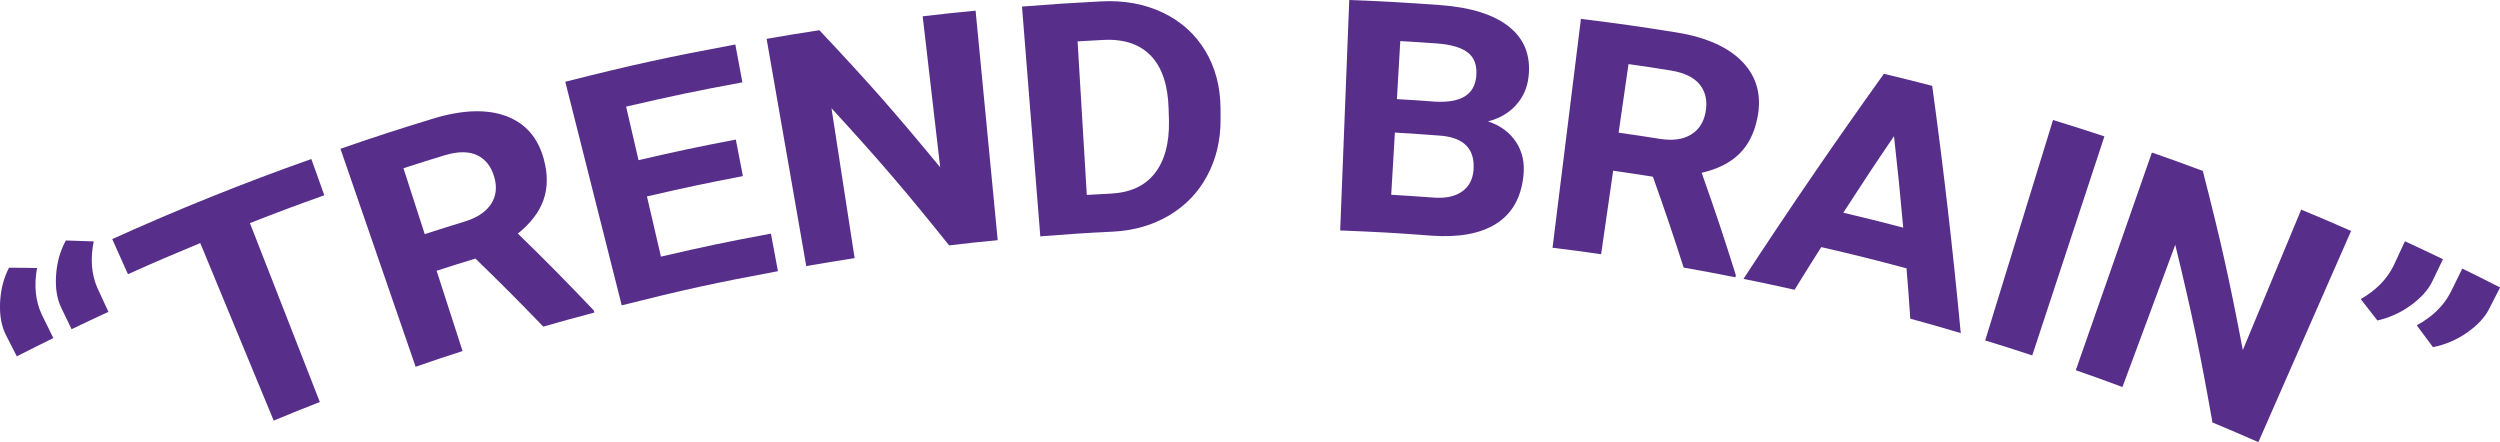 <?xml version="1.0" encoding="UTF-8"?><svg id="Layer_2" xmlns="http://www.w3.org/2000/svg" viewBox="0 0 346.82 61.33"><defs><style>.cls-1{fill:#572e8a;}</style></defs><g id="Layer_1-2"><g><path class="cls-1" d="M1.27,37.14c1.55,0,2.32,.02,3.87,.04-.44,2.43-.22,4.57,.64,6.43,.65,1.32,.97,1.98,1.62,3.29-2.03,1-3.05,1.5-5.07,2.53-.6-1.17-.9-1.76-1.5-2.94-.63-1.23-.9-2.73-.82-4.53,.09-1.79,.5-3.41,1.25-4.84Zm7.87-3.78c1.55,.04,2.32,.07,3.86,.13-.49,2.41-.31,4.56,.5,6.44,.62,1.33,.92,2,1.54,3.33-2.05,.95-3.07,1.43-5.11,2.41-.57-1.19-.86-1.78-1.43-2.97-.6-1.24-.84-2.75-.72-4.54,.12-1.79,.58-3.39,1.36-4.81Z"/><path class="cls-1" d="M44.99,27.09c-4.14,1.48-6.21,2.25-10.32,3.86,3.88,9.93,5.82,14.9,9.7,24.82-2.57,1-3.85,1.52-6.4,2.58-4.08-9.85-6.11-14.78-10.19-24.63-4.03,1.67-6.04,2.53-10.03,4.32-.87-1.95-1.31-2.92-2.18-4.87,9.01-4.08,18.3-7.82,27.62-11.11,.72,2.01,1.08,3.02,1.8,5.03Z"/><path class="cls-1" d="M65.95,35.87c-2.16,.66-3.23,1-5.38,1.69,1.44,4.46,2.16,6.69,3.6,11.14-2.61,.84-3.91,1.28-6.51,2.18-3.48-10.08-6.96-20.16-10.43-30.24,5.11-1.76,7.68-2.6,12.84-4.18,4.1-1.25,7.52-1.35,10.19-.34s4.39,3.01,5.19,5.99c.57,2.11,.53,4-.07,5.68-.61,1.68-1.79,3.21-3.54,4.61,4.31,4.21,6.41,6.34,10.53,10.66,.03,.12,.05,.18,.08,.3-2.84,.75-4.25,1.14-7.08,1.95-3.69-3.82-5.57-5.7-9.4-9.43Zm-7.03-3.39c2.21-.71,3.32-1.06,5.53-1.74,1.73-.53,2.94-1.33,3.66-2.42,.72-1.09,.87-2.34,.46-3.76-.42-1.45-1.2-2.46-2.36-3.02-1.16-.56-2.69-.56-4.59,.02-2.27,.69-3.4,1.05-5.65,1.78,1.18,3.65,1.77,5.48,2.95,9.14Z"/><path class="cls-1" d="M103.06,24.43c-5.34,1.03-8,1.59-13.31,2.82,.77,3.34,1.16,5.01,1.94,8.35,6.08-1.41,9.13-2.05,15.26-3.19,.39,2.08,.58,3.12,.97,5.21-8.71,1.62-13.05,2.57-21.67,4.74-2.61-10.34-5.22-20.68-7.83-31.02,9.38-2.37,14.11-3.4,23.59-5.17,.39,2.1,.59,3.15,.98,5.25-6.47,1.2-9.7,1.88-16.13,3.37,.69,2.97,1.03,4.46,1.72,7.43,5.38-1.25,8.08-1.82,13.5-2.86,.39,2.03,.59,3.04,.98,5.07Z"/><path class="cls-1" d="M138.42,33.32c-2.7,.26-4.05,.4-6.75,.72-6.22-7.75-9.49-11.57-16.32-19.03,1.29,8.32,1.93,12.48,3.21,20.8-2.69,.42-4.03,.64-6.71,1.1-1.83-10.51-3.66-21.01-5.5-31.52,2.93-.51,4.39-.75,7.32-1.2,7.01,7.46,10.36,11.27,16.76,19.02-.97-8.38-1.46-12.57-2.43-20.95,2.93-.34,4.4-.5,7.34-.78,1.02,10.61,2.05,21.23,3.07,31.84Z"/><path class="cls-1" d="M144.32,32.8c-.85-10.63-1.69-21.26-2.54-31.89,4.41-.35,6.62-.49,11.03-.72,3.15-.16,6.01,.37,8.52,1.57,2.51,1.2,4.47,2.97,5.87,5.28,1.4,2.32,2.09,4.97,2.12,7.94,0,.59,0,.88,.01,1.47,.02,2.97-.61,5.62-1.87,7.95-1.25,2.33-3.02,4.15-5.28,5.49s-4.82,2.08-7.69,2.24c-4.07,.2-6.11,.34-10.18,.66Zm5.17-27.08c.51,8.53,.77,12.79,1.28,21.32,1.33-.08,1.99-.12,3.32-.18,2.69-.14,4.71-1.05,6.08-2.78,1.38-1.73,2.05-4.16,2-7.29-.02-.68-.03-1.02-.05-1.69-.09-3.25-.89-5.7-2.42-7.32-1.54-1.63-3.75-2.39-6.62-2.24-1.44,.07-2.16,.11-3.6,.2Z"/><path class="cls-1" d="M185.92,31.97c.42-10.66,.84-21.31,1.26-31.97,5.03,.2,7.54,.34,12.56,.7,4.35,.31,7.58,1.36,9.67,3.06,2.09,1.7,2.96,3.99,2.65,6.84-.17,1.56-.75,2.88-1.75,3.98-.99,1.1-2.29,1.85-3.88,2.26,1.72,.57,3.02,1.54,3.9,2.88,.88,1.34,1.21,2.91,1.01,4.7-.33,3.06-1.61,5.26-3.8,6.63s-5.12,1.9-8.85,1.65c-5.11-.39-7.66-.53-12.78-.73Zm7.86-18.22c2.11,.12,3.17,.19,5.28,.35,3.6,.2,5.51-.95,5.74-3.53,.13-1.44-.24-2.53-1.12-3.24-.87-.71-2.32-1.15-4.32-1.3-2.04-.15-3.06-.21-5.1-.33-.19,3.22-.28,4.83-.47,8.05Zm-.27,4.65c-.2,3.45-.3,5.17-.51,8.62,2.36,.14,3.53,.22,5.89,.39,1.62,.12,2.91-.14,3.88-.8,.97-.66,1.52-1.63,1.64-2.93,.26-2.92-1.22-4.55-4.45-4.85-2.58-.2-3.87-.28-6.45-.44Z"/><path class="cls-1" d="M229.32,24.52c-2.21-.35-3.32-.52-5.53-.84-.67,4.64-1,6.95-1.67,11.59-2.69-.39-4.04-.57-6.74-.9,1.31-10.58,2.63-21.17,3.94-31.75,5.31,.66,7.96,1.03,13.24,1.88,4.2,.67,7.29,2.09,9.24,4.16,1.95,2.08,2.6,4.63,2.01,7.65-.42,2.14-1.28,3.83-2.56,5.07-1.28,1.24-3.01,2.09-5.18,2.59,2,5.67,2.95,8.51,4.74,14.2-.02,.12-.04,.18-.06,.3-2.87-.57-4.3-.84-7.18-1.35-1.62-5.04-2.47-7.56-4.26-12.59Zm-4.77-6.12c2.28,.33,3.41,.5,5.69,.86,1.77,.28,3.2,.1,4.32-.57,1.11-.66,1.8-1.72,2.06-3.18,.26-1.49,0-2.74-.79-3.75-.79-1.01-2.16-1.68-4.1-1.99-2.32-.37-3.48-.55-5.81-.88-.55,3.8-.82,5.7-1.37,9.5Z"/><path class="cls-1" d="M264.5,37.23c-4.72-1.26-7.09-1.85-11.84-2.95-1.5,2.36-2.24,3.54-3.7,5.92-2.83-.63-4.25-.94-7.09-1.51,6.31-9.66,12.76-19.08,19.48-28.45,2.68,.64,4.02,.98,6.7,1.67,1.57,11.44,2.88,22.8,3.96,34.3-2.79-.83-4.19-1.23-7-2-.19-2.79-.29-4.18-.52-6.97Zm-8.78-7.72c3.33,.79,5,1.2,8.31,2.07-.46-5.07-.71-7.61-1.28-12.69-2.87,4.22-4.27,6.35-7.03,10.61Z"/><path class="cls-1" d="M281.94,49.31c-2.61-.86-3.91-1.28-6.54-2.08,3.14-10.19,6.27-20.38,9.41-30.58,2.86,.88,4.29,1.33,7.13,2.27-3.34,10.13-6.67,20.26-10.01,30.39Z"/><path class="cls-1" d="M313.29,61.33c-2.54-1.11-3.81-1.66-6.36-2.72-1.74-9.84-2.77-14.78-5.16-24.65-2.93,7.89-4.4,11.84-7.33,19.73-2.58-.96-3.88-1.43-6.47-2.33,3.52-10.07,7.04-20.13,10.56-30.2,2.83,.99,4.24,1.5,7.06,2.55,2.55,9.95,3.66,14.93,5.55,24.85,3.24-7.79,4.86-11.69,8.1-19.48,2.78,1.15,4.16,1.75,6.92,2.96-4.29,9.76-8.58,19.53-12.86,29.29Z"/><path class="cls-1" d="M329.82,44.47c-.92-1.2-1.38-1.79-2.32-2.98,2.11-1.21,3.64-2.75,4.57-4.65,.62-1.35,.93-2.02,1.56-3.37,2.12,.98,3.17,1.48,5.28,2.49-.59,1.23-.89,1.84-1.48,3.07-.57,1.19-1.57,2.29-2.98,3.32-1.41,1.03-2.96,1.73-4.64,2.11Zm7.71,3.7c-.9-1.22-1.35-1.82-2.26-3.04,2.14-1.16,3.71-2.67,4.68-4.54,.65-1.33,.98-2,1.64-3.33,2.1,1.03,3.15,1.55,5.24,2.62-.62,1.21-.93,1.82-1.55,3.03-.6,1.17-1.62,2.25-3.06,3.25-1.44,1-3,1.66-4.69,2Z"/></g></g></svg>
